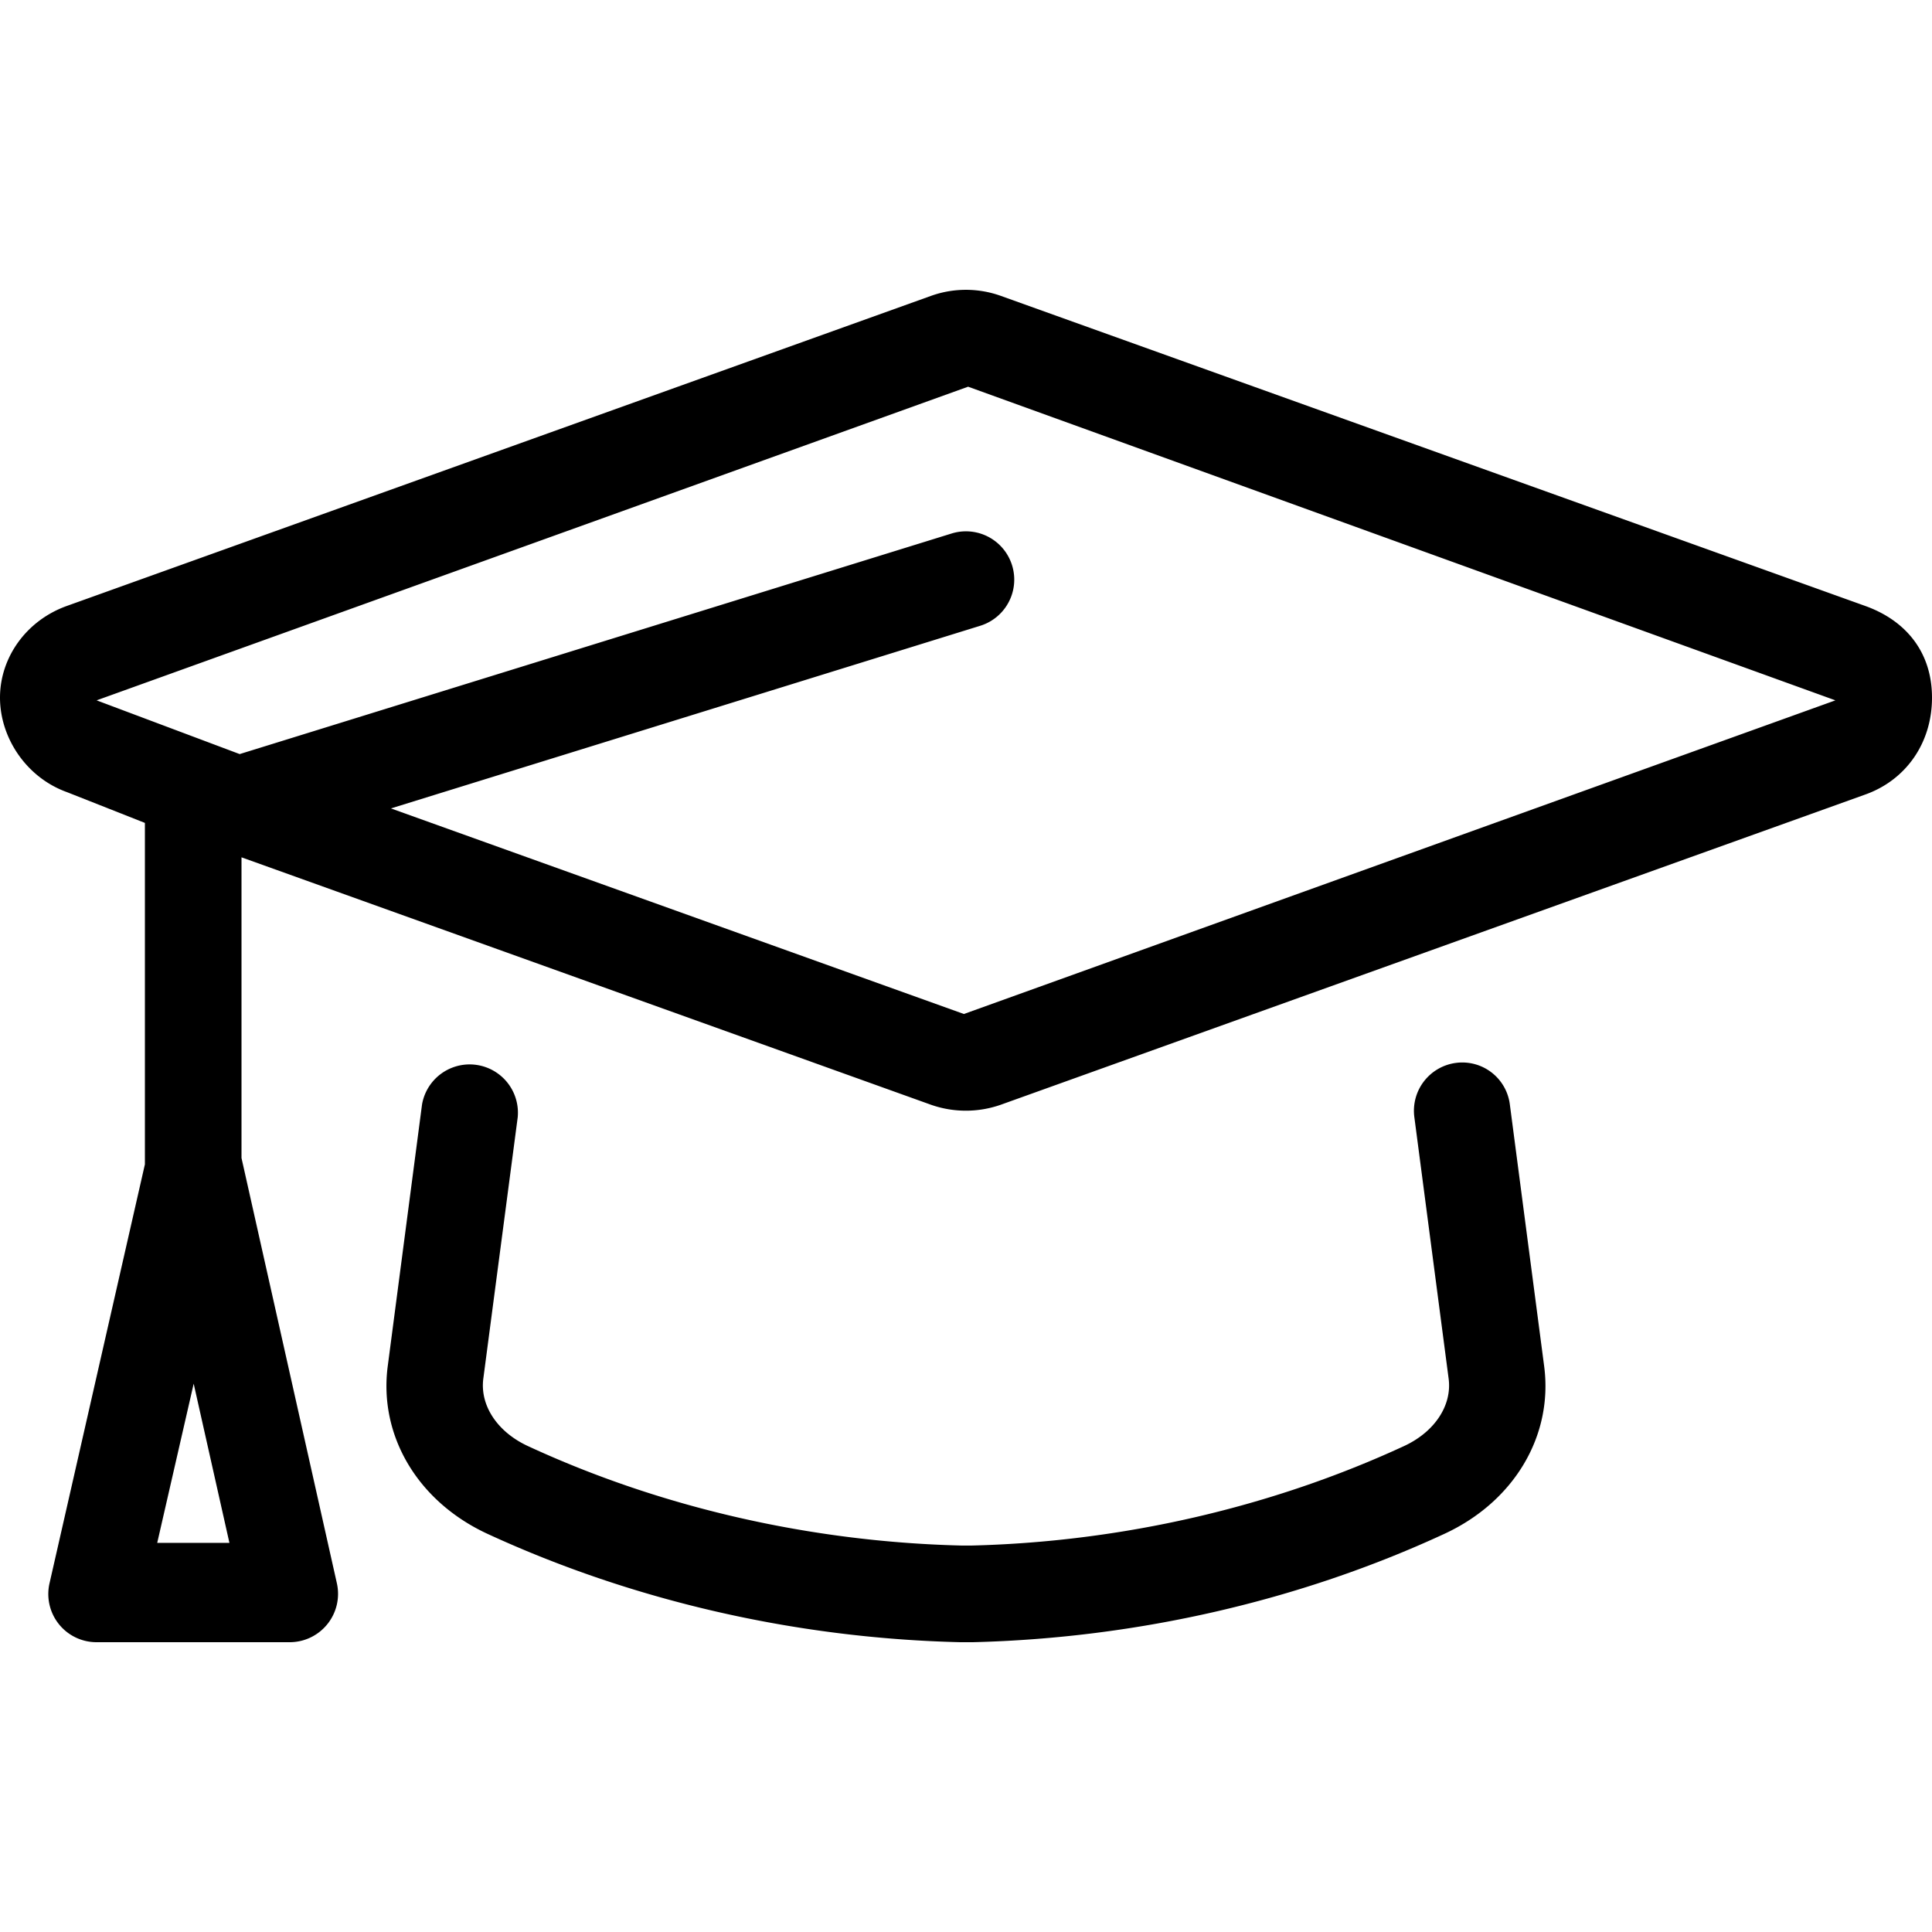 <svg width="32" height="32" viewBox="0 0 32 32" fill="none" xmlns="http://www.w3.org/2000/svg"><path d="M30.89 10.035L16.575 4.9a1.716 1.716 0 00-1.15-.001L1.111 10.035C.436 10.275 0 10.89 0 11.555s.436 1.324 1.111 1.566l1.289.509v5.655l-1.58 6.94a.798.798 0 00.78.975h3.2a.801.801 0 00.78-.975L4 19.18V14.2l11.425 4.1a1.746 1.746 0 001.151-.002l14.31-5.135c.679-.238 1.114-.853 1.114-1.608 0-.755-.435-1.28-1.11-1.52zM2.604 25.555l.604-2.637.592 2.637H2.604zm13.361-8.76l-9.49-3.405 9.76-3.025a.8.8 0 10-.472-1.529L3.97 12.49 1.6 11.6l14.435-5.195L30.4 11.6l-14.435 5.195zm8.15.81a.8.8 0 00-.689.898l.568 4.332c.058.445-.233.883-.74 1.117-2.196 1.015-4.678 1.586-7.16 1.647h-.169c-2.501-.061-4.984-.631-7.18-1.647-.507-.234-.797-.672-.74-1.116l.57-4.331a.8.8 0 00-1.585-.21l-.568 4.334c-.15 1.152.498 2.243 1.654 2.777 2.394 1.104 5.094 1.729 7.829 1.794h.207c2.718-.067 5.42-.688 7.81-1.794 1.156-.534 1.805-1.625 1.654-2.778l-.568-4.333a.794.794 0 00-.893-.69z" fill="#000"/></svg>